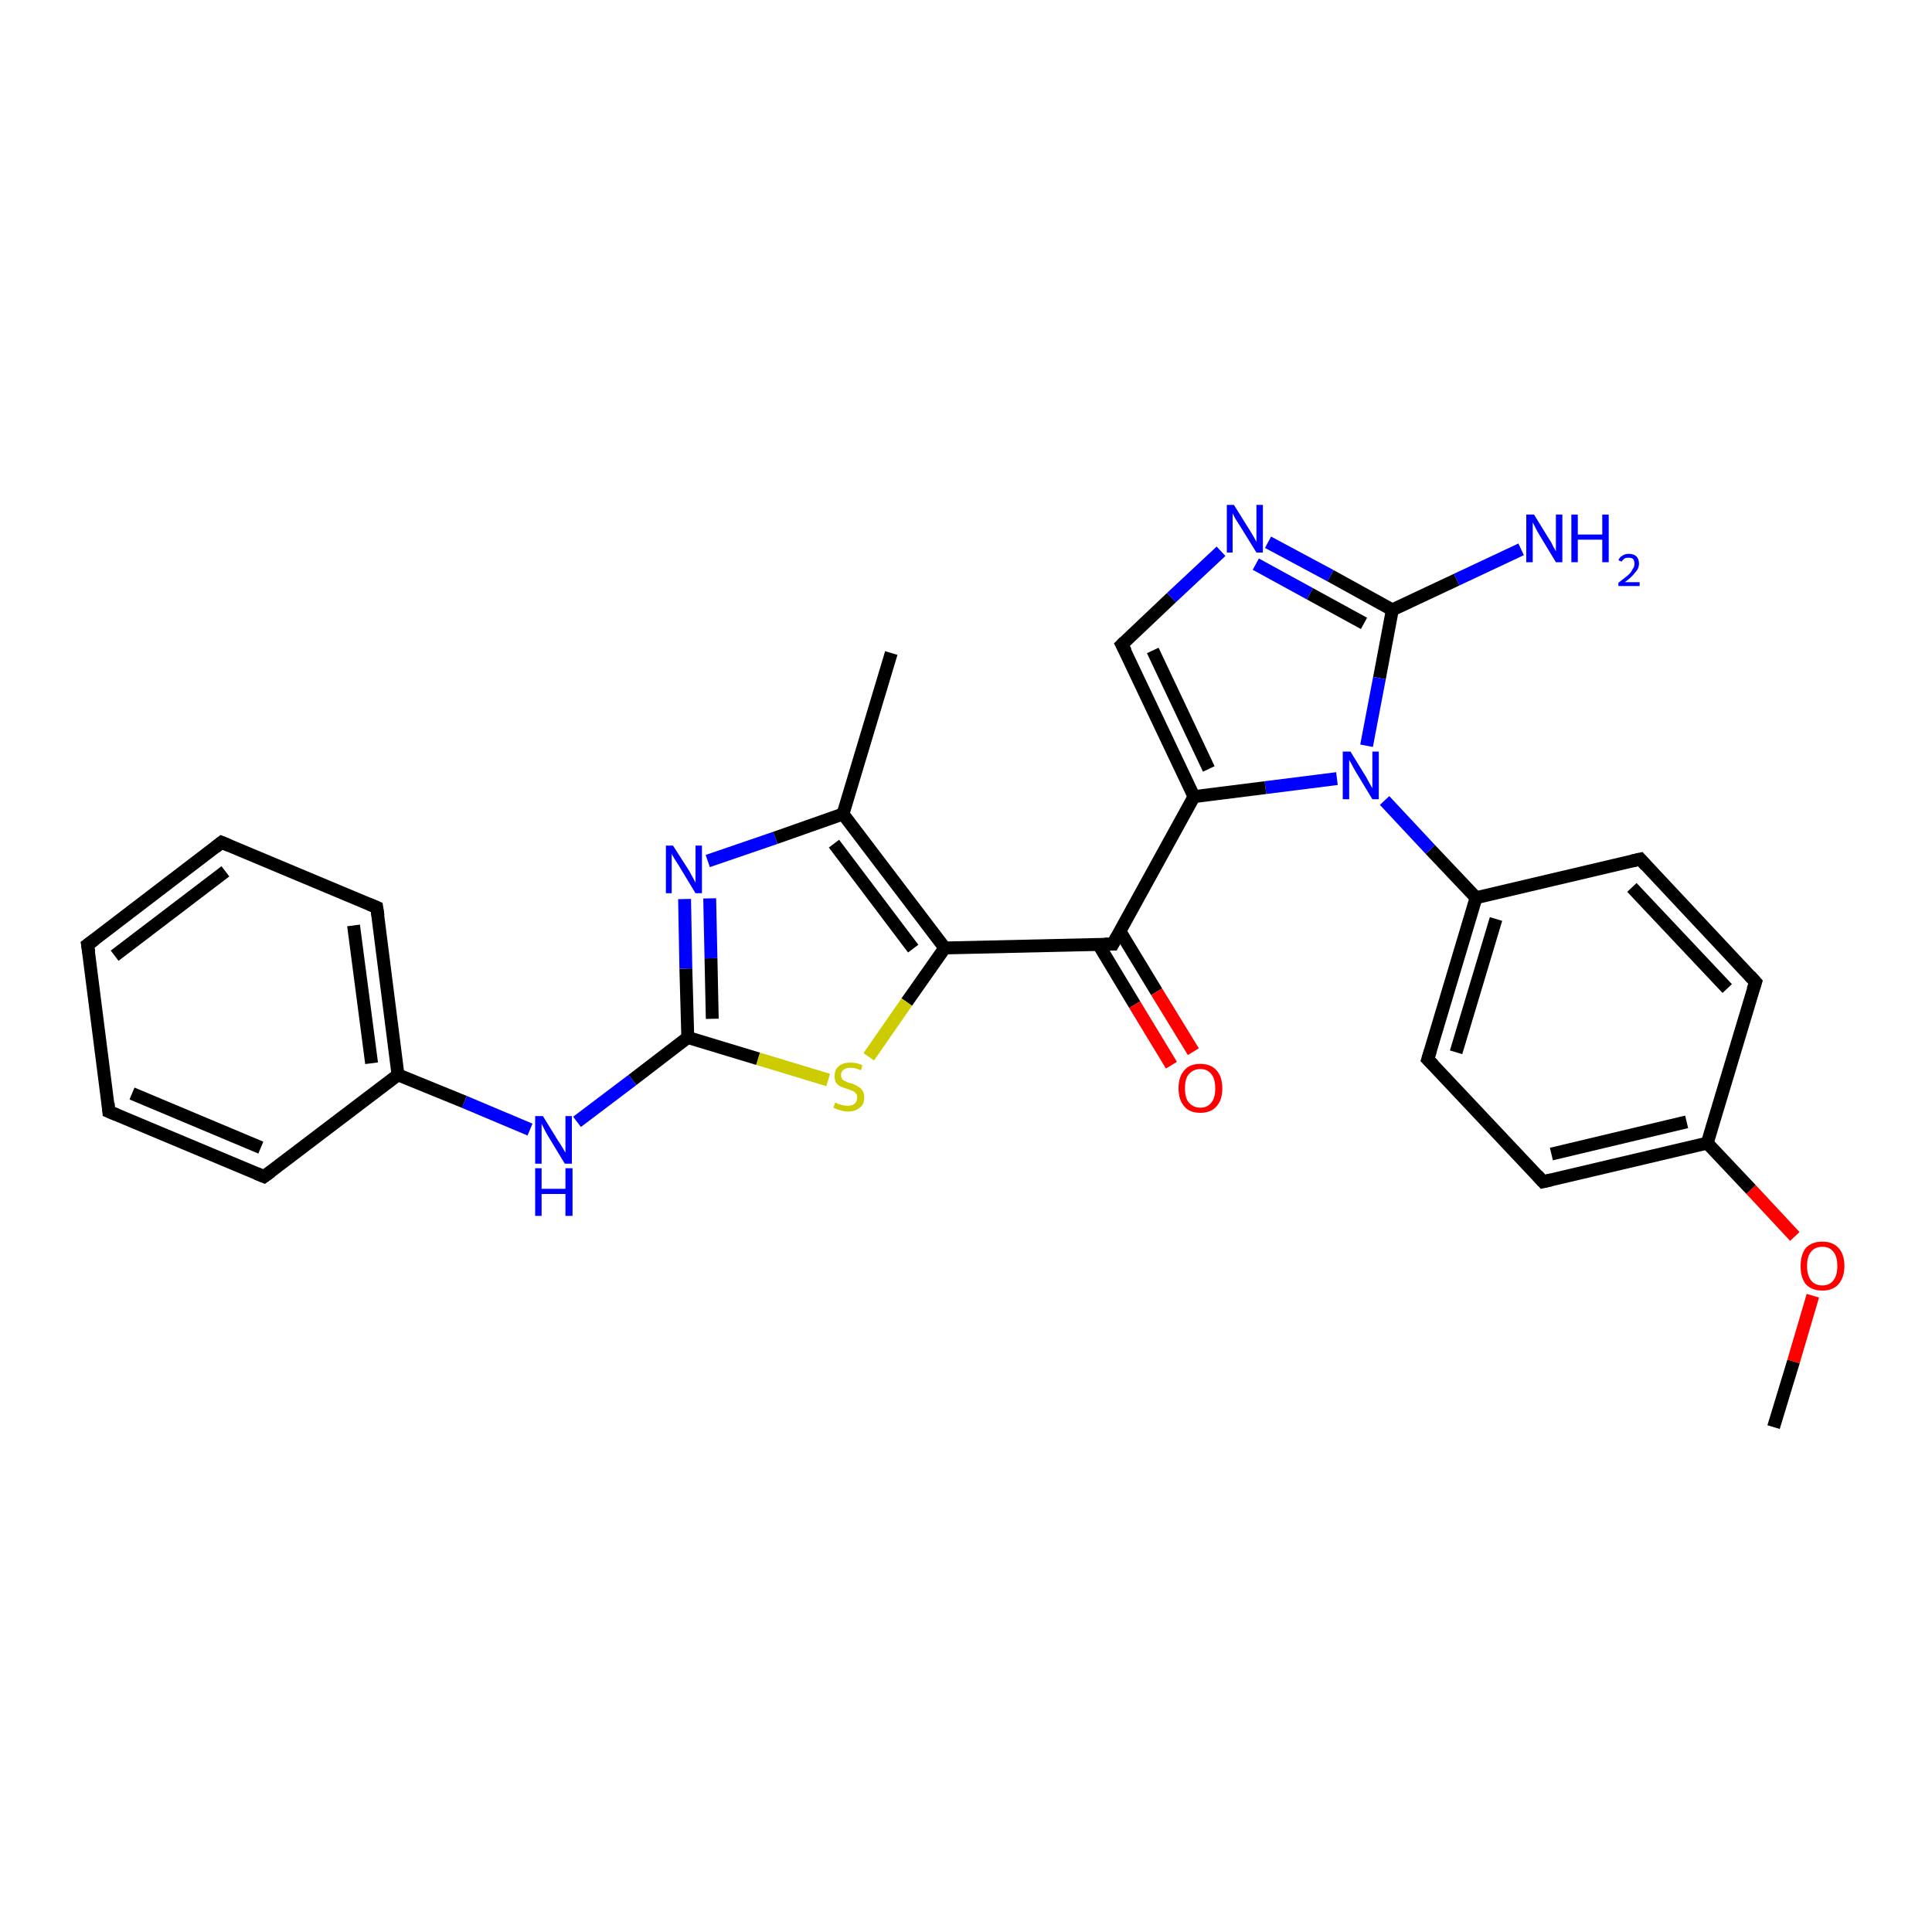 <?xml version='1.0' encoding='iso-8859-1'?>
<svg version='1.1' baseProfile='full'
              xmlns='http://www.w3.org/2000/svg'
                      xmlns:rdkit='http://www.rdkit.org/xml'
                      xmlns:xlink='http://www.w3.org/1999/xlink'
                  xml:space='preserve'
width='300px' height='300px' viewBox='0 0 300 300'>
<!-- END OF HEADER -->
<rect style='opacity:1.0;fill:#FFFFFF;stroke:none' width='300.0' height='300.0' x='0.0' y='0.0'> </rect>
<path class='bond-0 atom-0 atom-1' d='M 275.4,221.6 L 278.5,211.4' style='fill:none;fill-rule:evenodd;stroke:#000000;stroke-width:2.0px;stroke-linecap:butt;stroke-linejoin:miter;stroke-opacity:1' />
<path class='bond-0 atom-0 atom-1' d='M 278.5,211.4 L 281.5,201.2' style='fill:none;fill-rule:evenodd;stroke:#FF0000;stroke-width:2.0px;stroke-linecap:butt;stroke-linejoin:miter;stroke-opacity:1' />
<path class='bond-1 atom-1 atom-2' d='M 278.7,192.0 L 271.9,184.7' style='fill:none;fill-rule:evenodd;stroke:#FF0000;stroke-width:2.0px;stroke-linecap:butt;stroke-linejoin:miter;stroke-opacity:1' />
<path class='bond-1 atom-1 atom-2' d='M 271.9,184.7 L 265.1,177.5' style='fill:none;fill-rule:evenodd;stroke:#000000;stroke-width:2.0px;stroke-linecap:butt;stroke-linejoin:miter;stroke-opacity:1' />
<path class='bond-2 atom-2 atom-3' d='M 265.1,177.5 L 239.6,183.5' style='fill:none;fill-rule:evenodd;stroke:#000000;stroke-width:2.0px;stroke-linecap:butt;stroke-linejoin:miter;stroke-opacity:1' />
<path class='bond-2 atom-2 atom-3' d='M 261.9,174.2 L 240.9,179.2' style='fill:none;fill-rule:evenodd;stroke:#000000;stroke-width:2.0px;stroke-linecap:butt;stroke-linejoin:miter;stroke-opacity:1' />
<path class='bond-3 atom-3 atom-4' d='M 239.6,183.5 L 221.7,164.5' style='fill:none;fill-rule:evenodd;stroke:#000000;stroke-width:2.0px;stroke-linecap:butt;stroke-linejoin:miter;stroke-opacity:1' />
<path class='bond-4 atom-4 atom-5' d='M 221.7,164.5 L 229.2,139.4' style='fill:none;fill-rule:evenodd;stroke:#000000;stroke-width:2.0px;stroke-linecap:butt;stroke-linejoin:miter;stroke-opacity:1' />
<path class='bond-4 atom-4 atom-5' d='M 226.1,163.4 L 232.3,142.7' style='fill:none;fill-rule:evenodd;stroke:#000000;stroke-width:2.0px;stroke-linecap:butt;stroke-linejoin:miter;stroke-opacity:1' />
<path class='bond-5 atom-5 atom-6' d='M 229.2,139.4 L 222.1,131.9' style='fill:none;fill-rule:evenodd;stroke:#000000;stroke-width:2.0px;stroke-linecap:butt;stroke-linejoin:miter;stroke-opacity:1' />
<path class='bond-5 atom-5 atom-6' d='M 222.1,131.9 L 215.0,124.3' style='fill:none;fill-rule:evenodd;stroke:#0000FF;stroke-width:2.0px;stroke-linecap:butt;stroke-linejoin:miter;stroke-opacity:1' />
<path class='bond-6 atom-6 atom-7' d='M 207.6,120.9 L 196.5,122.3' style='fill:none;fill-rule:evenodd;stroke:#0000FF;stroke-width:2.0px;stroke-linecap:butt;stroke-linejoin:miter;stroke-opacity:1' />
<path class='bond-6 atom-6 atom-7' d='M 196.5,122.3 L 185.4,123.7' style='fill:none;fill-rule:evenodd;stroke:#000000;stroke-width:2.0px;stroke-linecap:butt;stroke-linejoin:miter;stroke-opacity:1' />
<path class='bond-7 atom-7 atom-8' d='M 185.4,123.7 L 172.8,146.6' style='fill:none;fill-rule:evenodd;stroke:#000000;stroke-width:2.0px;stroke-linecap:butt;stroke-linejoin:miter;stroke-opacity:1' />
<path class='bond-8 atom-8 atom-9' d='M 170.6,146.7 L 176.2,156.0' style='fill:none;fill-rule:evenodd;stroke:#000000;stroke-width:2.0px;stroke-linecap:butt;stroke-linejoin:miter;stroke-opacity:1' />
<path class='bond-8 atom-8 atom-9' d='M 176.2,156.0 L 181.9,165.4' style='fill:none;fill-rule:evenodd;stroke:#FF0000;stroke-width:2.0px;stroke-linecap:butt;stroke-linejoin:miter;stroke-opacity:1' />
<path class='bond-8 atom-8 atom-9' d='M 173.9,144.6 L 179.6,154.0' style='fill:none;fill-rule:evenodd;stroke:#000000;stroke-width:2.0px;stroke-linecap:butt;stroke-linejoin:miter;stroke-opacity:1' />
<path class='bond-8 atom-8 atom-9' d='M 179.6,154.0 L 185.3,163.3' style='fill:none;fill-rule:evenodd;stroke:#FF0000;stroke-width:2.0px;stroke-linecap:butt;stroke-linejoin:miter;stroke-opacity:1' />
<path class='bond-9 atom-8 atom-10' d='M 172.8,146.6 L 146.7,147.2' style='fill:none;fill-rule:evenodd;stroke:#000000;stroke-width:2.0px;stroke-linecap:butt;stroke-linejoin:miter;stroke-opacity:1' />
<path class='bond-10 atom-10 atom-11' d='M 146.7,147.2 L 140.8,155.6' style='fill:none;fill-rule:evenodd;stroke:#000000;stroke-width:2.0px;stroke-linecap:butt;stroke-linejoin:miter;stroke-opacity:1' />
<path class='bond-10 atom-10 atom-11' d='M 140.8,155.6 L 134.9,164.1' style='fill:none;fill-rule:evenodd;stroke:#CCCC00;stroke-width:2.0px;stroke-linecap:butt;stroke-linejoin:miter;stroke-opacity:1' />
<path class='bond-11 atom-11 atom-12' d='M 128.6,167.7 L 117.7,164.4' style='fill:none;fill-rule:evenodd;stroke:#CCCC00;stroke-width:2.0px;stroke-linecap:butt;stroke-linejoin:miter;stroke-opacity:1' />
<path class='bond-11 atom-11 atom-12' d='M 117.7,164.4 L 106.8,161.1' style='fill:none;fill-rule:evenodd;stroke:#000000;stroke-width:2.0px;stroke-linecap:butt;stroke-linejoin:miter;stroke-opacity:1' />
<path class='bond-12 atom-12 atom-13' d='M 106.8,161.1 L 98.2,167.7' style='fill:none;fill-rule:evenodd;stroke:#000000;stroke-width:2.0px;stroke-linecap:butt;stroke-linejoin:miter;stroke-opacity:1' />
<path class='bond-12 atom-12 atom-13' d='M 98.2,167.7 L 89.6,174.2' style='fill:none;fill-rule:evenodd;stroke:#0000FF;stroke-width:2.0px;stroke-linecap:butt;stroke-linejoin:miter;stroke-opacity:1' />
<path class='bond-13 atom-13 atom-14' d='M 82.3,175.4 L 72.1,171.1' style='fill:none;fill-rule:evenodd;stroke:#0000FF;stroke-width:2.0px;stroke-linecap:butt;stroke-linejoin:miter;stroke-opacity:1' />
<path class='bond-13 atom-13 atom-14' d='M 72.1,171.1 L 61.8,166.9' style='fill:none;fill-rule:evenodd;stroke:#000000;stroke-width:2.0px;stroke-linecap:butt;stroke-linejoin:miter;stroke-opacity:1' />
<path class='bond-14 atom-14 atom-15' d='M 61.8,166.9 L 58.5,140.9' style='fill:none;fill-rule:evenodd;stroke:#000000;stroke-width:2.0px;stroke-linecap:butt;stroke-linejoin:miter;stroke-opacity:1' />
<path class='bond-14 atom-14 atom-15' d='M 57.7,165.1 L 54.9,143.7' style='fill:none;fill-rule:evenodd;stroke:#000000;stroke-width:2.0px;stroke-linecap:butt;stroke-linejoin:miter;stroke-opacity:1' />
<path class='bond-15 atom-15 atom-16' d='M 58.5,140.9 L 34.4,130.8' style='fill:none;fill-rule:evenodd;stroke:#000000;stroke-width:2.0px;stroke-linecap:butt;stroke-linejoin:miter;stroke-opacity:1' />
<path class='bond-16 atom-16 atom-17' d='M 34.4,130.8 L 13.6,146.7' style='fill:none;fill-rule:evenodd;stroke:#000000;stroke-width:2.0px;stroke-linecap:butt;stroke-linejoin:miter;stroke-opacity:1' />
<path class='bond-16 atom-16 atom-17' d='M 35.0,135.3 L 17.8,148.4' style='fill:none;fill-rule:evenodd;stroke:#000000;stroke-width:2.0px;stroke-linecap:butt;stroke-linejoin:miter;stroke-opacity:1' />
<path class='bond-17 atom-17 atom-18' d='M 13.6,146.7 L 16.9,172.6' style='fill:none;fill-rule:evenodd;stroke:#000000;stroke-width:2.0px;stroke-linecap:butt;stroke-linejoin:miter;stroke-opacity:1' />
<path class='bond-18 atom-18 atom-19' d='M 16.9,172.6 L 41.0,182.7' style='fill:none;fill-rule:evenodd;stroke:#000000;stroke-width:2.0px;stroke-linecap:butt;stroke-linejoin:miter;stroke-opacity:1' />
<path class='bond-18 atom-18 atom-19' d='M 20.5,169.8 L 40.5,178.2' style='fill:none;fill-rule:evenodd;stroke:#000000;stroke-width:2.0px;stroke-linecap:butt;stroke-linejoin:miter;stroke-opacity:1' />
<path class='bond-19 atom-12 atom-20' d='M 106.8,161.1 L 106.5,150.4' style='fill:none;fill-rule:evenodd;stroke:#000000;stroke-width:2.0px;stroke-linecap:butt;stroke-linejoin:miter;stroke-opacity:1' />
<path class='bond-19 atom-12 atom-20' d='M 106.5,150.4 L 106.3,139.6' style='fill:none;fill-rule:evenodd;stroke:#0000FF;stroke-width:2.0px;stroke-linecap:butt;stroke-linejoin:miter;stroke-opacity:1' />
<path class='bond-19 atom-12 atom-20' d='M 110.6,158.2 L 110.4,148.8' style='fill:none;fill-rule:evenodd;stroke:#000000;stroke-width:2.0px;stroke-linecap:butt;stroke-linejoin:miter;stroke-opacity:1' />
<path class='bond-19 atom-12 atom-20' d='M 110.4,148.8 L 110.2,139.5' style='fill:none;fill-rule:evenodd;stroke:#0000FF;stroke-width:2.0px;stroke-linecap:butt;stroke-linejoin:miter;stroke-opacity:1' />
<path class='bond-20 atom-20 atom-21' d='M 109.9,133.7 L 120.4,130.1' style='fill:none;fill-rule:evenodd;stroke:#0000FF;stroke-width:2.0px;stroke-linecap:butt;stroke-linejoin:miter;stroke-opacity:1' />
<path class='bond-20 atom-20 atom-21' d='M 120.4,130.1 L 130.9,126.4' style='fill:none;fill-rule:evenodd;stroke:#000000;stroke-width:2.0px;stroke-linecap:butt;stroke-linejoin:miter;stroke-opacity:1' />
<path class='bond-21 atom-21 atom-22' d='M 130.9,126.4 L 138.4,101.4' style='fill:none;fill-rule:evenodd;stroke:#000000;stroke-width:2.0px;stroke-linecap:butt;stroke-linejoin:miter;stroke-opacity:1' />
<path class='bond-22 atom-7 atom-23' d='M 185.4,123.7 L 174.2,100.1' style='fill:none;fill-rule:evenodd;stroke:#000000;stroke-width:2.0px;stroke-linecap:butt;stroke-linejoin:miter;stroke-opacity:1' />
<path class='bond-22 atom-7 atom-23' d='M 187.7,119.4 L 179.0,101.0' style='fill:none;fill-rule:evenodd;stroke:#000000;stroke-width:2.0px;stroke-linecap:butt;stroke-linejoin:miter;stroke-opacity:1' />
<path class='bond-23 atom-23 atom-24' d='M 174.2,100.1 L 181.9,92.8' style='fill:none;fill-rule:evenodd;stroke:#000000;stroke-width:2.0px;stroke-linecap:butt;stroke-linejoin:miter;stroke-opacity:1' />
<path class='bond-23 atom-23 atom-24' d='M 181.9,92.8 L 189.6,85.6' style='fill:none;fill-rule:evenodd;stroke:#0000FF;stroke-width:2.0px;stroke-linecap:butt;stroke-linejoin:miter;stroke-opacity:1' />
<path class='bond-24 atom-24 atom-25' d='M 196.9,84.2 L 206.6,89.4' style='fill:none;fill-rule:evenodd;stroke:#0000FF;stroke-width:2.0px;stroke-linecap:butt;stroke-linejoin:miter;stroke-opacity:1' />
<path class='bond-24 atom-24 atom-25' d='M 206.6,89.4 L 216.2,94.7' style='fill:none;fill-rule:evenodd;stroke:#000000;stroke-width:2.0px;stroke-linecap:butt;stroke-linejoin:miter;stroke-opacity:1' />
<path class='bond-24 atom-24 atom-25' d='M 195.0,87.6 L 203.4,92.2' style='fill:none;fill-rule:evenodd;stroke:#0000FF;stroke-width:2.0px;stroke-linecap:butt;stroke-linejoin:miter;stroke-opacity:1' />
<path class='bond-24 atom-24 atom-25' d='M 203.4,92.2 L 211.8,96.8' style='fill:none;fill-rule:evenodd;stroke:#000000;stroke-width:2.0px;stroke-linecap:butt;stroke-linejoin:miter;stroke-opacity:1' />
<path class='bond-25 atom-25 atom-26' d='M 216.2,94.7 L 226.2,90.0' style='fill:none;fill-rule:evenodd;stroke:#000000;stroke-width:2.0px;stroke-linecap:butt;stroke-linejoin:miter;stroke-opacity:1' />
<path class='bond-25 atom-25 atom-26' d='M 226.2,90.0 L 236.2,85.3' style='fill:none;fill-rule:evenodd;stroke:#0000FF;stroke-width:2.0px;stroke-linecap:butt;stroke-linejoin:miter;stroke-opacity:1' />
<path class='bond-26 atom-5 atom-27' d='M 229.2,139.4 L 254.7,133.4' style='fill:none;fill-rule:evenodd;stroke:#000000;stroke-width:2.0px;stroke-linecap:butt;stroke-linejoin:miter;stroke-opacity:1' />
<path class='bond-27 atom-27 atom-28' d='M 254.7,133.4 L 272.6,152.5' style='fill:none;fill-rule:evenodd;stroke:#000000;stroke-width:2.0px;stroke-linecap:butt;stroke-linejoin:miter;stroke-opacity:1' />
<path class='bond-27 atom-27 atom-28' d='M 253.4,137.8 L 268.2,153.5' style='fill:none;fill-rule:evenodd;stroke:#000000;stroke-width:2.0px;stroke-linecap:butt;stroke-linejoin:miter;stroke-opacity:1' />
<path class='bond-28 atom-28 atom-2' d='M 272.6,152.5 L 265.1,177.5' style='fill:none;fill-rule:evenodd;stroke:#000000;stroke-width:2.0px;stroke-linecap:butt;stroke-linejoin:miter;stroke-opacity:1' />
<path class='bond-29 atom-25 atom-6' d='M 216.2,94.7 L 214.2,105.3' style='fill:none;fill-rule:evenodd;stroke:#000000;stroke-width:2.0px;stroke-linecap:butt;stroke-linejoin:miter;stroke-opacity:1' />
<path class='bond-29 atom-25 atom-6' d='M 214.2,105.3 L 212.2,115.8' style='fill:none;fill-rule:evenodd;stroke:#0000FF;stroke-width:2.0px;stroke-linecap:butt;stroke-linejoin:miter;stroke-opacity:1' />
<path class='bond-30 atom-21 atom-10' d='M 130.9,126.4 L 146.7,147.2' style='fill:none;fill-rule:evenodd;stroke:#000000;stroke-width:2.0px;stroke-linecap:butt;stroke-linejoin:miter;stroke-opacity:1' />
<path class='bond-30 atom-21 atom-10' d='M 129.5,131.0 L 141.8,147.3' style='fill:none;fill-rule:evenodd;stroke:#000000;stroke-width:2.0px;stroke-linecap:butt;stroke-linejoin:miter;stroke-opacity:1' />
<path class='bond-31 atom-19 atom-14' d='M 41.0,182.7 L 61.8,166.9' style='fill:none;fill-rule:evenodd;stroke:#000000;stroke-width:2.0px;stroke-linecap:butt;stroke-linejoin:miter;stroke-opacity:1' />
<path d='M 240.9,183.2 L 239.6,183.5 L 238.7,182.5' style='fill:none;stroke:#000000;stroke-width:2.0px;stroke-linecap:butt;stroke-linejoin:miter;stroke-opacity:1;' />
<path d='M 222.6,165.4 L 221.7,164.5 L 222.1,163.2' style='fill:none;stroke:#000000;stroke-width:2.0px;stroke-linecap:butt;stroke-linejoin:miter;stroke-opacity:1;' />
<path d='M 173.4,145.5 L 172.8,146.6 L 171.5,146.6' style='fill:none;stroke:#000000;stroke-width:2.0px;stroke-linecap:butt;stroke-linejoin:miter;stroke-opacity:1;' />
<path d='M 58.7,142.2 L 58.5,140.9 L 57.3,140.4' style='fill:none;stroke:#000000;stroke-width:2.0px;stroke-linecap:butt;stroke-linejoin:miter;stroke-opacity:1;' />
<path d='M 35.6,131.3 L 34.4,130.8 L 33.4,131.6' style='fill:none;stroke:#000000;stroke-width:2.0px;stroke-linecap:butt;stroke-linejoin:miter;stroke-opacity:1;' />
<path d='M 14.7,145.9 L 13.6,146.7 L 13.8,147.9' style='fill:none;stroke:#000000;stroke-width:2.0px;stroke-linecap:butt;stroke-linejoin:miter;stroke-opacity:1;' />
<path d='M 16.8,171.3 L 16.9,172.6 L 18.1,173.1' style='fill:none;stroke:#000000;stroke-width:2.0px;stroke-linecap:butt;stroke-linejoin:miter;stroke-opacity:1;' />
<path d='M 39.8,182.2 L 41.0,182.7 L 42.1,181.9' style='fill:none;stroke:#000000;stroke-width:2.0px;stroke-linecap:butt;stroke-linejoin:miter;stroke-opacity:1;' />
<path d='M 174.8,101.2 L 174.2,100.1 L 174.6,99.7' style='fill:none;stroke:#000000;stroke-width:2.0px;stroke-linecap:butt;stroke-linejoin:miter;stroke-opacity:1;' />
<path d='M 253.4,133.7 L 254.7,133.4 L 255.6,134.4' style='fill:none;stroke:#000000;stroke-width:2.0px;stroke-linecap:butt;stroke-linejoin:miter;stroke-opacity:1;' />
<path d='M 271.7,151.5 L 272.6,152.5 L 272.2,153.7' style='fill:none;stroke:#000000;stroke-width:2.0px;stroke-linecap:butt;stroke-linejoin:miter;stroke-opacity:1;' />
<path class='atom-1' d='M 279.6 196.6
Q 279.6 194.8, 280.4 193.8
Q 281.3 192.8, 283.0 192.8
Q 284.6 192.8, 285.5 193.8
Q 286.4 194.8, 286.4 196.6
Q 286.4 198.3, 285.5 199.4
Q 284.6 200.4, 283.0 200.4
Q 281.3 200.4, 280.4 199.4
Q 279.6 198.4, 279.6 196.6
M 283.0 199.6
Q 284.1 199.6, 284.7 198.8
Q 285.3 198.0, 285.3 196.6
Q 285.3 195.1, 284.7 194.4
Q 284.1 193.6, 283.0 193.6
Q 281.8 193.6, 281.2 194.4
Q 280.6 195.1, 280.6 196.6
Q 280.6 198.0, 281.2 198.8
Q 281.8 199.6, 283.0 199.6
' fill='#FF0000'/>
<path class='atom-6' d='M 209.7 116.7
L 212.1 120.6
Q 212.3 121.0, 212.7 121.7
Q 213.1 122.4, 213.1 122.4
L 213.1 116.7
L 214.1 116.7
L 214.1 124.1
L 213.1 124.1
L 210.5 119.8
Q 210.2 119.3, 209.9 118.7
Q 209.6 118.2, 209.5 118.0
L 209.5 124.1
L 208.5 124.1
L 208.5 116.7
L 209.7 116.7
' fill='#0000FF'/>
<path class='atom-9' d='M 183.0 169.0
Q 183.0 167.2, 183.9 166.2
Q 184.7 165.2, 186.4 165.2
Q 188.0 165.2, 188.9 166.2
Q 189.8 167.2, 189.8 169.0
Q 189.8 170.8, 188.9 171.8
Q 188.0 172.8, 186.4 172.8
Q 184.7 172.8, 183.9 171.8
Q 183.0 170.8, 183.0 169.0
M 186.4 172.0
Q 187.5 172.0, 188.1 171.2
Q 188.7 170.5, 188.7 169.0
Q 188.7 167.5, 188.1 166.8
Q 187.5 166.0, 186.4 166.0
Q 185.3 166.0, 184.6 166.8
Q 184.0 167.5, 184.0 169.0
Q 184.0 170.5, 184.6 171.2
Q 185.3 172.0, 186.4 172.0
' fill='#FF0000'/>
<path class='atom-11' d='M 129.7 171.2
Q 129.8 171.2, 130.1 171.4
Q 130.5 171.5, 130.8 171.6
Q 131.2 171.7, 131.6 171.7
Q 132.3 171.7, 132.7 171.4
Q 133.1 171.0, 133.1 170.4
Q 133.1 170.0, 132.9 169.8
Q 132.7 169.5, 132.4 169.4
Q 132.1 169.3, 131.6 169.1
Q 130.9 168.9, 130.5 168.7
Q 130.1 168.5, 129.8 168.1
Q 129.6 167.7, 129.6 167.1
Q 129.6 166.1, 130.2 165.6
Q 130.8 165.0, 132.1 165.0
Q 133.0 165.0, 133.9 165.4
L 133.7 166.2
Q 132.8 165.8, 132.1 165.8
Q 131.4 165.8, 131.0 166.1
Q 130.6 166.4, 130.6 166.9
Q 130.6 167.3, 130.8 167.6
Q 131.0 167.8, 131.3 167.9
Q 131.6 168.1, 132.1 168.2
Q 132.8 168.4, 133.2 168.7
Q 133.6 168.9, 133.9 169.3
Q 134.2 169.7, 134.2 170.4
Q 134.2 171.5, 133.5 172.0
Q 132.8 172.6, 131.7 172.6
Q 131.0 172.6, 130.5 172.4
Q 130.0 172.3, 129.4 172.0
L 129.7 171.2
' fill='#CCCC00'/>
<path class='atom-13' d='M 84.3 173.3
L 86.7 177.2
Q 87.0 177.6, 87.4 178.3
Q 87.8 179.0, 87.8 179.0
L 87.8 173.3
L 88.8 173.3
L 88.8 180.7
L 87.7 180.7
L 85.1 176.4
Q 84.8 175.9, 84.5 175.3
Q 84.2 174.7, 84.1 174.5
L 84.1 180.7
L 83.1 180.7
L 83.1 173.3
L 84.3 173.3
' fill='#0000FF'/>
<path class='atom-13' d='M 83.1 181.4
L 84.1 181.4
L 84.1 184.6
L 87.8 184.6
L 87.8 181.4
L 88.9 181.4
L 88.9 188.8
L 87.8 188.8
L 87.8 185.4
L 84.1 185.4
L 84.1 188.8
L 83.1 188.8
L 83.1 181.4
' fill='#0000FF'/>
<path class='atom-20' d='M 104.5 131.3
L 107.0 135.2
Q 107.2 135.6, 107.6 136.3
Q 108.0 137.0, 108.0 137.1
L 108.0 131.3
L 109.0 131.3
L 109.0 138.7
L 108.0 138.7
L 105.4 134.4
Q 105.1 133.9, 104.7 133.3
Q 104.4 132.8, 104.3 132.6
L 104.3 138.7
L 103.4 138.7
L 103.4 131.3
L 104.5 131.3
' fill='#0000FF'/>
<path class='atom-24' d='M 191.6 78.4
L 194.1 82.4
Q 194.3 82.7, 194.7 83.4
Q 195.1 84.1, 195.1 84.2
L 195.1 78.4
L 196.1 78.4
L 196.1 85.8
L 195.1 85.8
L 192.5 81.6
Q 192.2 81.1, 191.8 80.5
Q 191.5 79.9, 191.4 79.7
L 191.4 85.8
L 190.5 85.8
L 190.5 78.4
L 191.6 78.4
' fill='#0000FF'/>
<path class='atom-26' d='M 238.2 79.9
L 240.6 83.8
Q 240.9 84.2, 241.2 84.9
Q 241.6 85.6, 241.6 85.6
L 241.6 79.9
L 242.6 79.9
L 242.6 87.3
L 241.6 87.3
L 239.0 83.0
Q 238.7 82.5, 238.4 81.9
Q 238.1 81.3, 238.0 81.1
L 238.0 87.3
L 237.0 87.3
L 237.0 79.9
L 238.2 79.9
' fill='#0000FF'/>
<path class='atom-26' d='M 244.0 79.9
L 245.0 79.9
L 245.0 83.0
L 248.8 83.0
L 248.8 79.9
L 249.8 79.9
L 249.8 87.3
L 248.8 87.3
L 248.8 83.8
L 245.0 83.8
L 245.0 87.3
L 244.0 87.3
L 244.0 79.9
' fill='#0000FF'/>
<path class='atom-26' d='M 251.3 87.0
Q 251.5 86.5, 251.9 86.3
Q 252.3 86.0, 252.9 86.0
Q 253.7 86.0, 254.1 86.4
Q 254.5 86.8, 254.5 87.5
Q 254.5 88.3, 253.9 88.9
Q 253.4 89.6, 252.3 90.4
L 254.6 90.4
L 254.6 91.0
L 251.3 91.0
L 251.3 90.5
Q 252.2 89.8, 252.7 89.4
Q 253.3 88.9, 253.5 88.4
Q 253.8 88.0, 253.8 87.6
Q 253.8 87.1, 253.6 86.8
Q 253.3 86.6, 252.9 86.6
Q 252.5 86.6, 252.3 86.7
Q 252.0 86.9, 251.8 87.2
L 251.3 87.0
' fill='#0000FF'/>
</svg>

